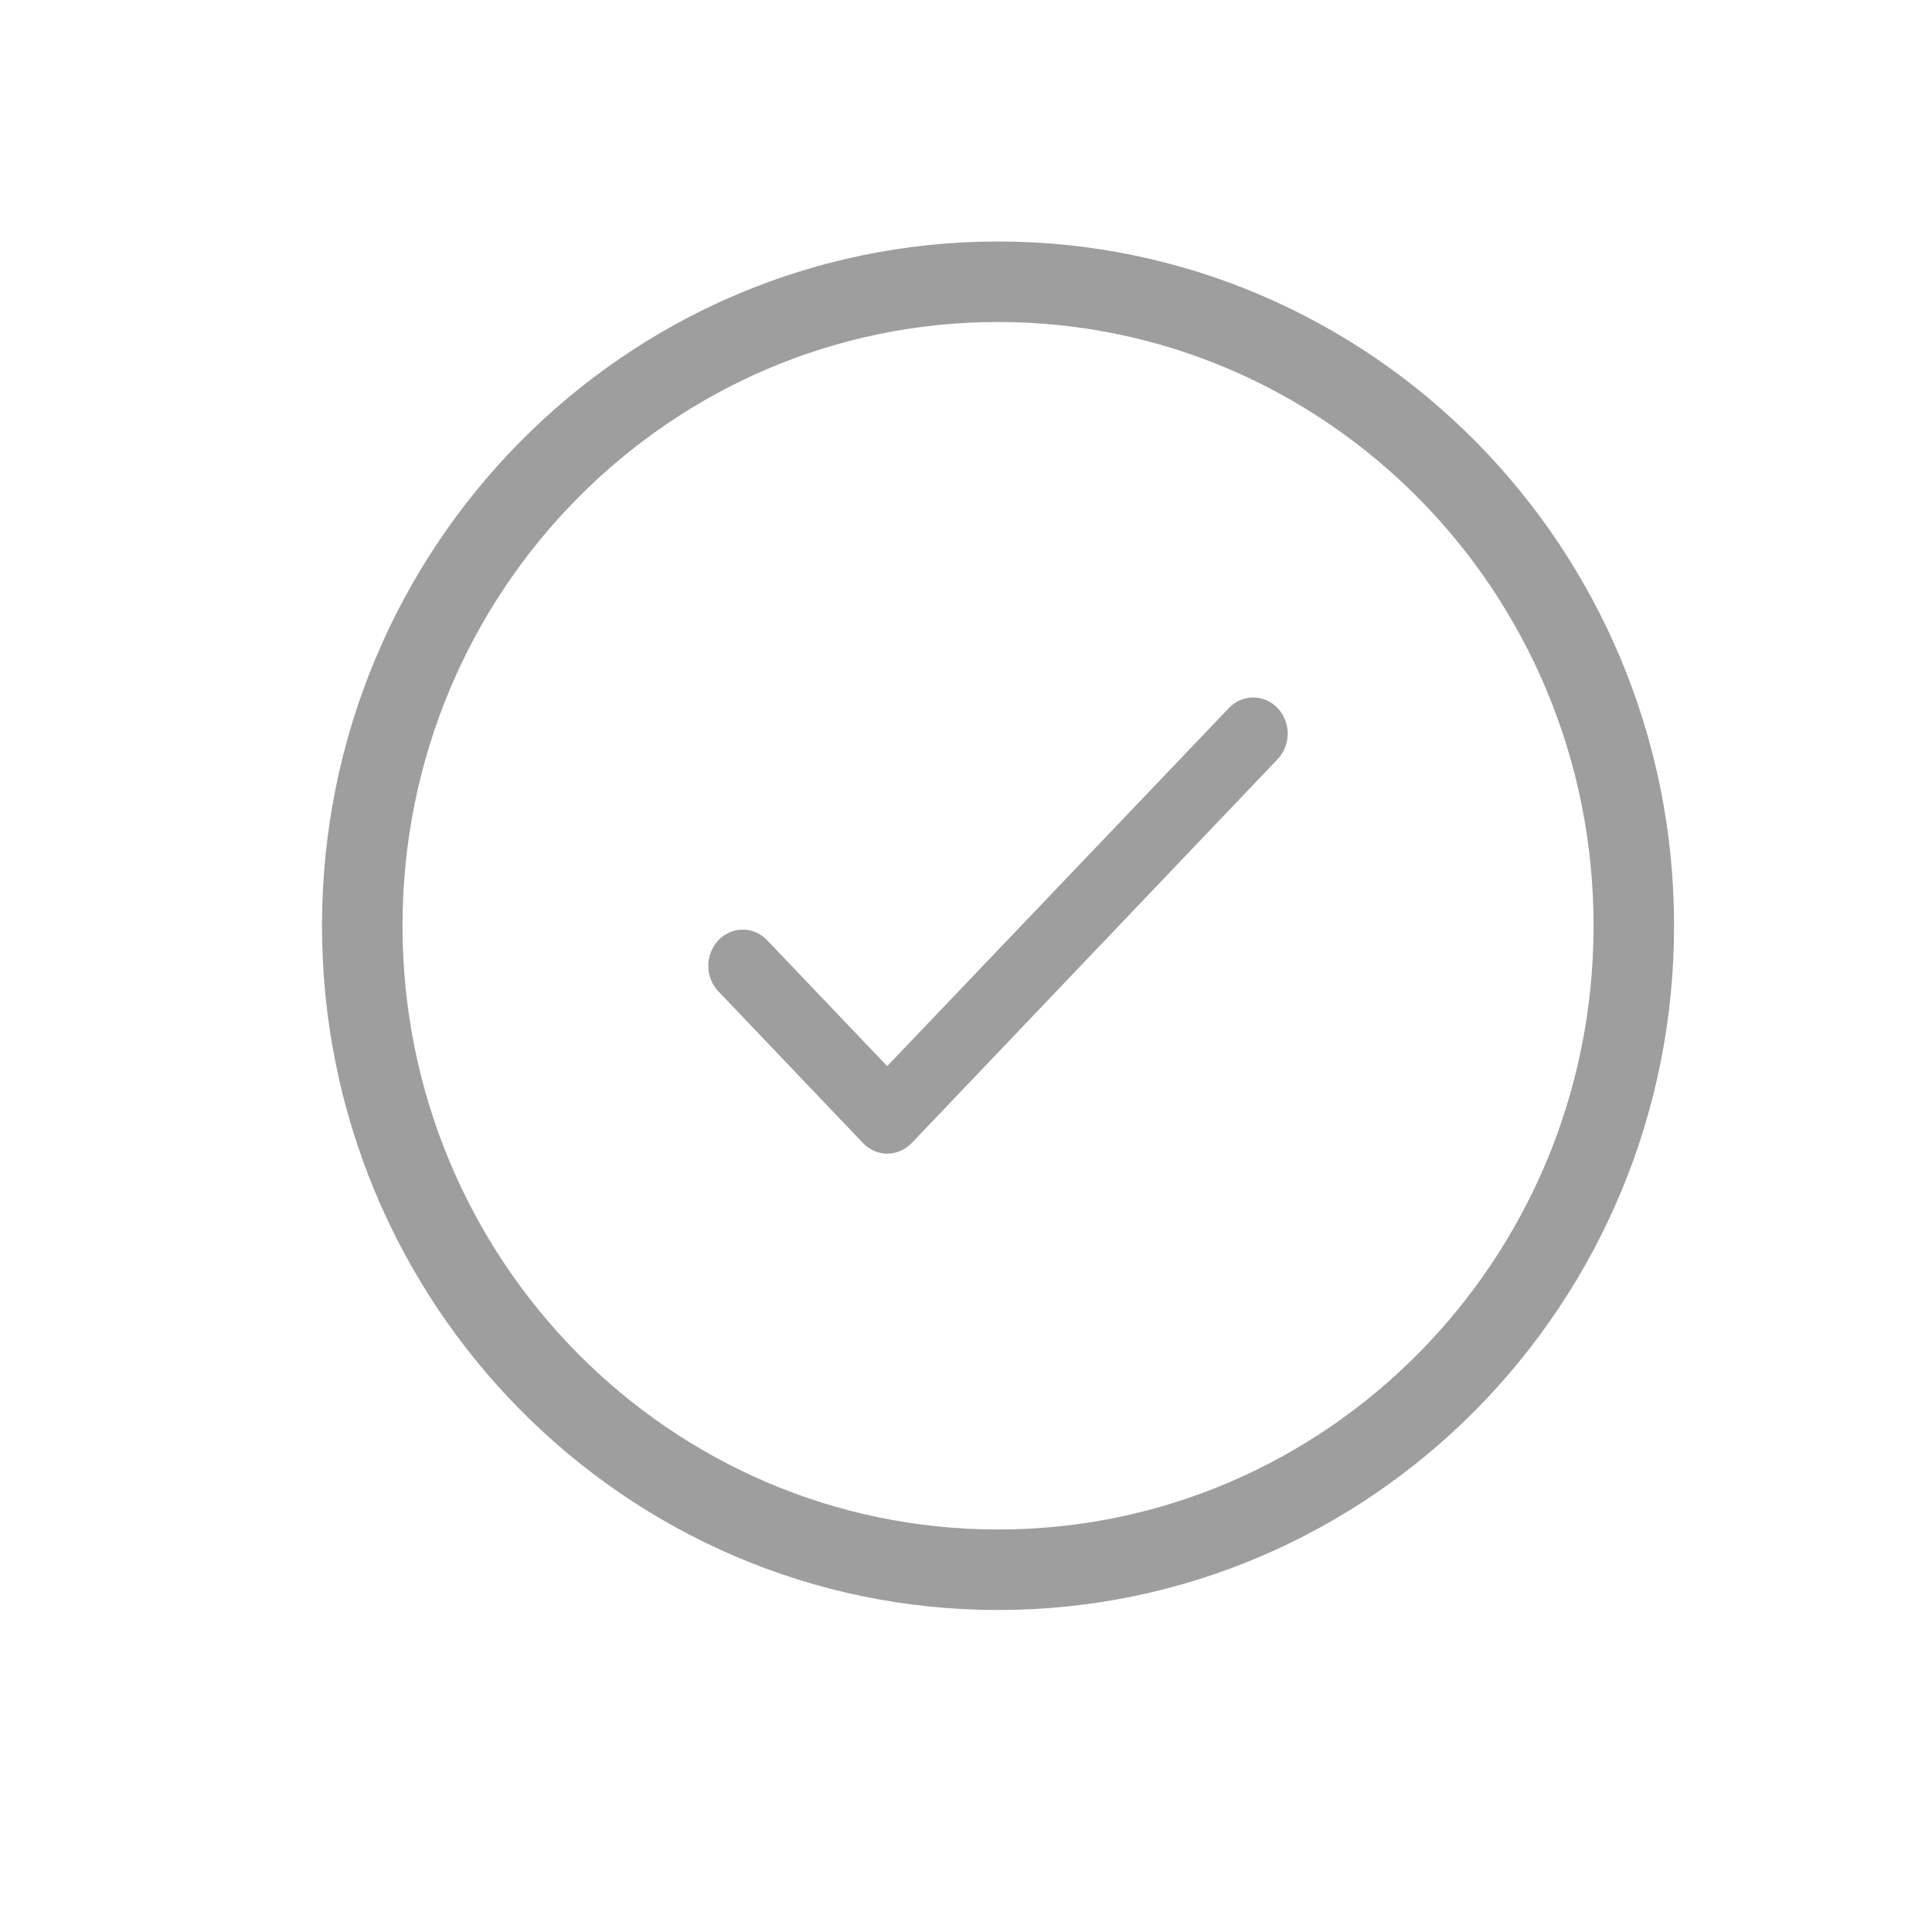 <svg width="24" height="24" viewBox="0 0 24 24" fill="none" xmlns="http://www.w3.org/2000/svg">
<path stroke="#9E9E9E" d="M20.296 11.5C20.296 15.924 16.754 19.5 12.398 19.5C8.042 19.5 4.5 15.924 4.5 11.5C4.5 7.076 8.042 3.5 12.398 3.5C16.754 3.5 20.296 7.076 20.296 11.5Z"/>
<path fill="#9E9E9E" d="M11.021 13.244L9.53 11.68C9.362 11.504 9.092 11.504 8.924 11.68C8.757 11.856 8.757 12.139 8.924 12.315L10.72 14.199C10.887 14.375 11.158 14.375 11.326 14.199L15.871 9.431C16.038 9.256 16.038 8.972 15.871 8.796C15.703 8.62 15.433 8.62 15.265 8.796L11.021 13.244Z"/>
</svg>
